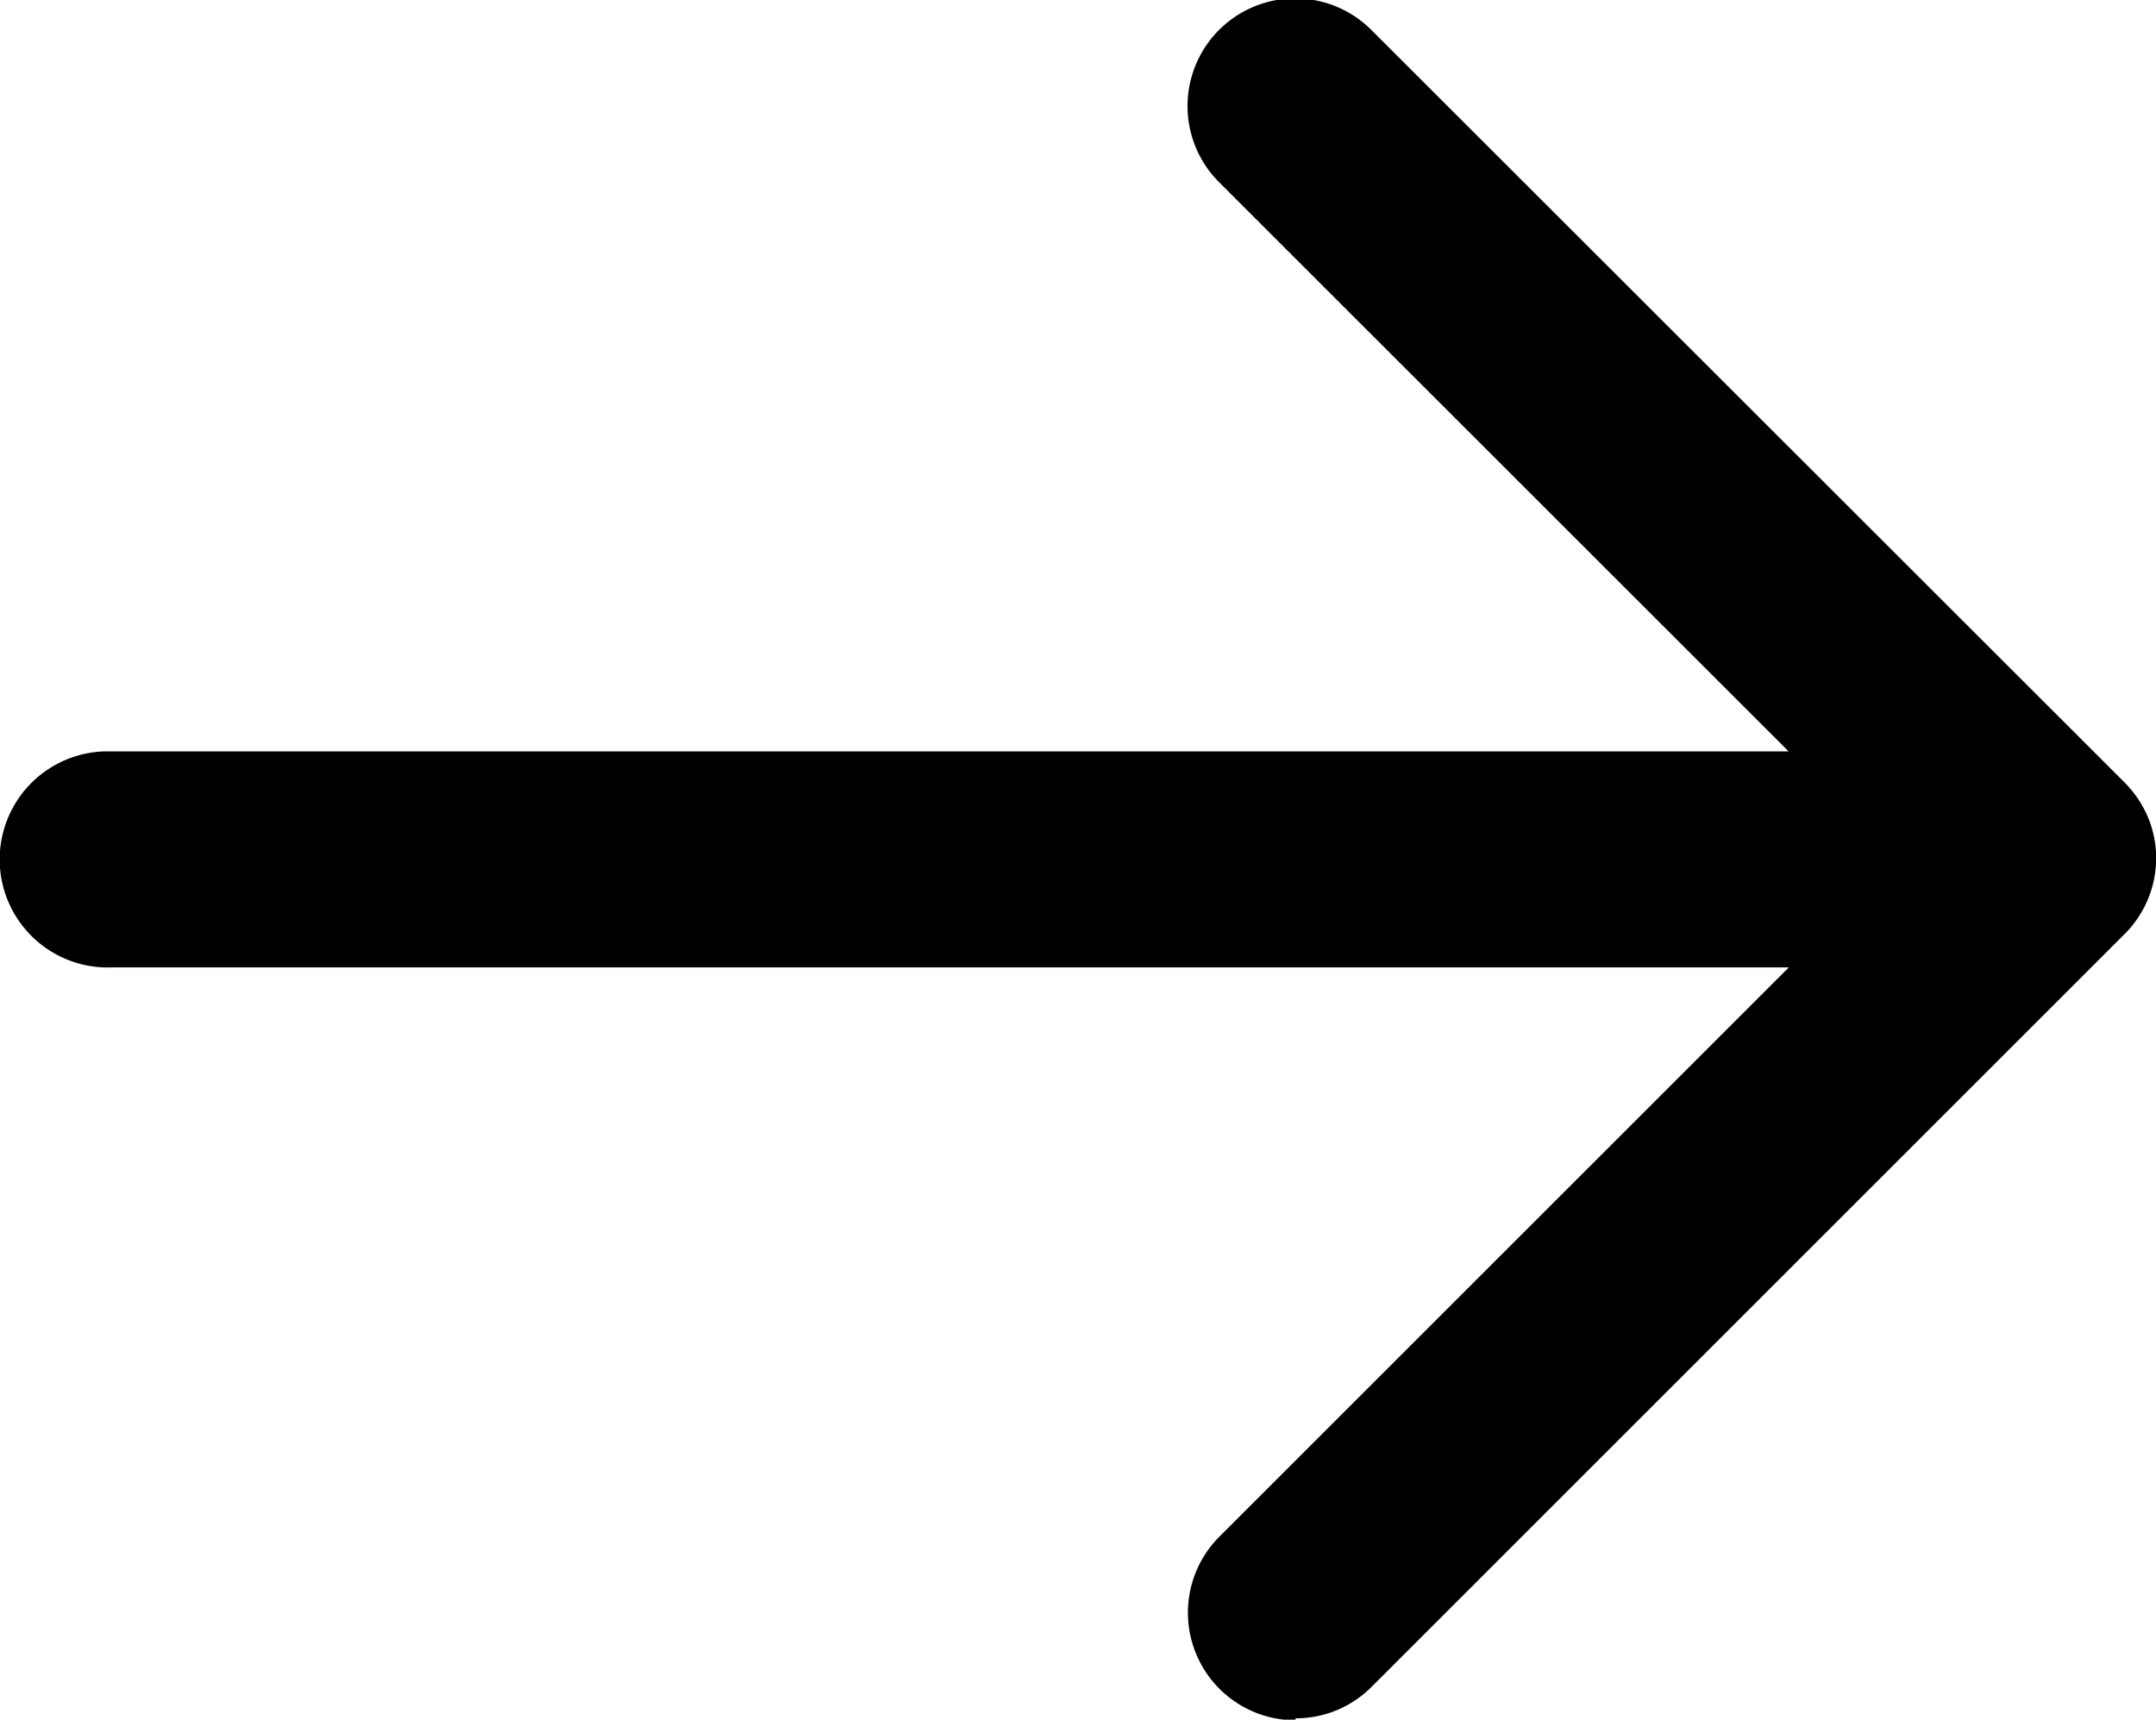 <svg xmlns="http://www.w3.org/2000/svg" xmlns:xlink="http://www.w3.org/1999/xlink" width="13.281" height="10.596" viewBox="0 0 13.281 10.596">
  <defs>
    <clipPath id="clip-path">
      <rect id="Rectangle_132" data-name="Rectangle 132" width="13.281" height="10.596"/>
    </clipPath>
  </defs>
  <g id="Group_44" data-name="Group 44" clip-path="url(#clip-path)">
    <path id="Path_141" data-name="Path 141" d="M7.979,10.6a.663.663,0,0,1-.468-1.131l3.508-3.508H.688A.663.663,0,0,1,.64,4.63H11.018L7.51,1.123A.663.663,0,0,1,8.447.184l4.641,4.638a.676.676,0,0,1,.144.215.651.651,0,0,1,.05.251.661.661,0,0,1-.194.467L8.449,10.394a.659.659,0,0,1-.468.194" transform="translate(0 0)"/>
  </g>
</svg>
